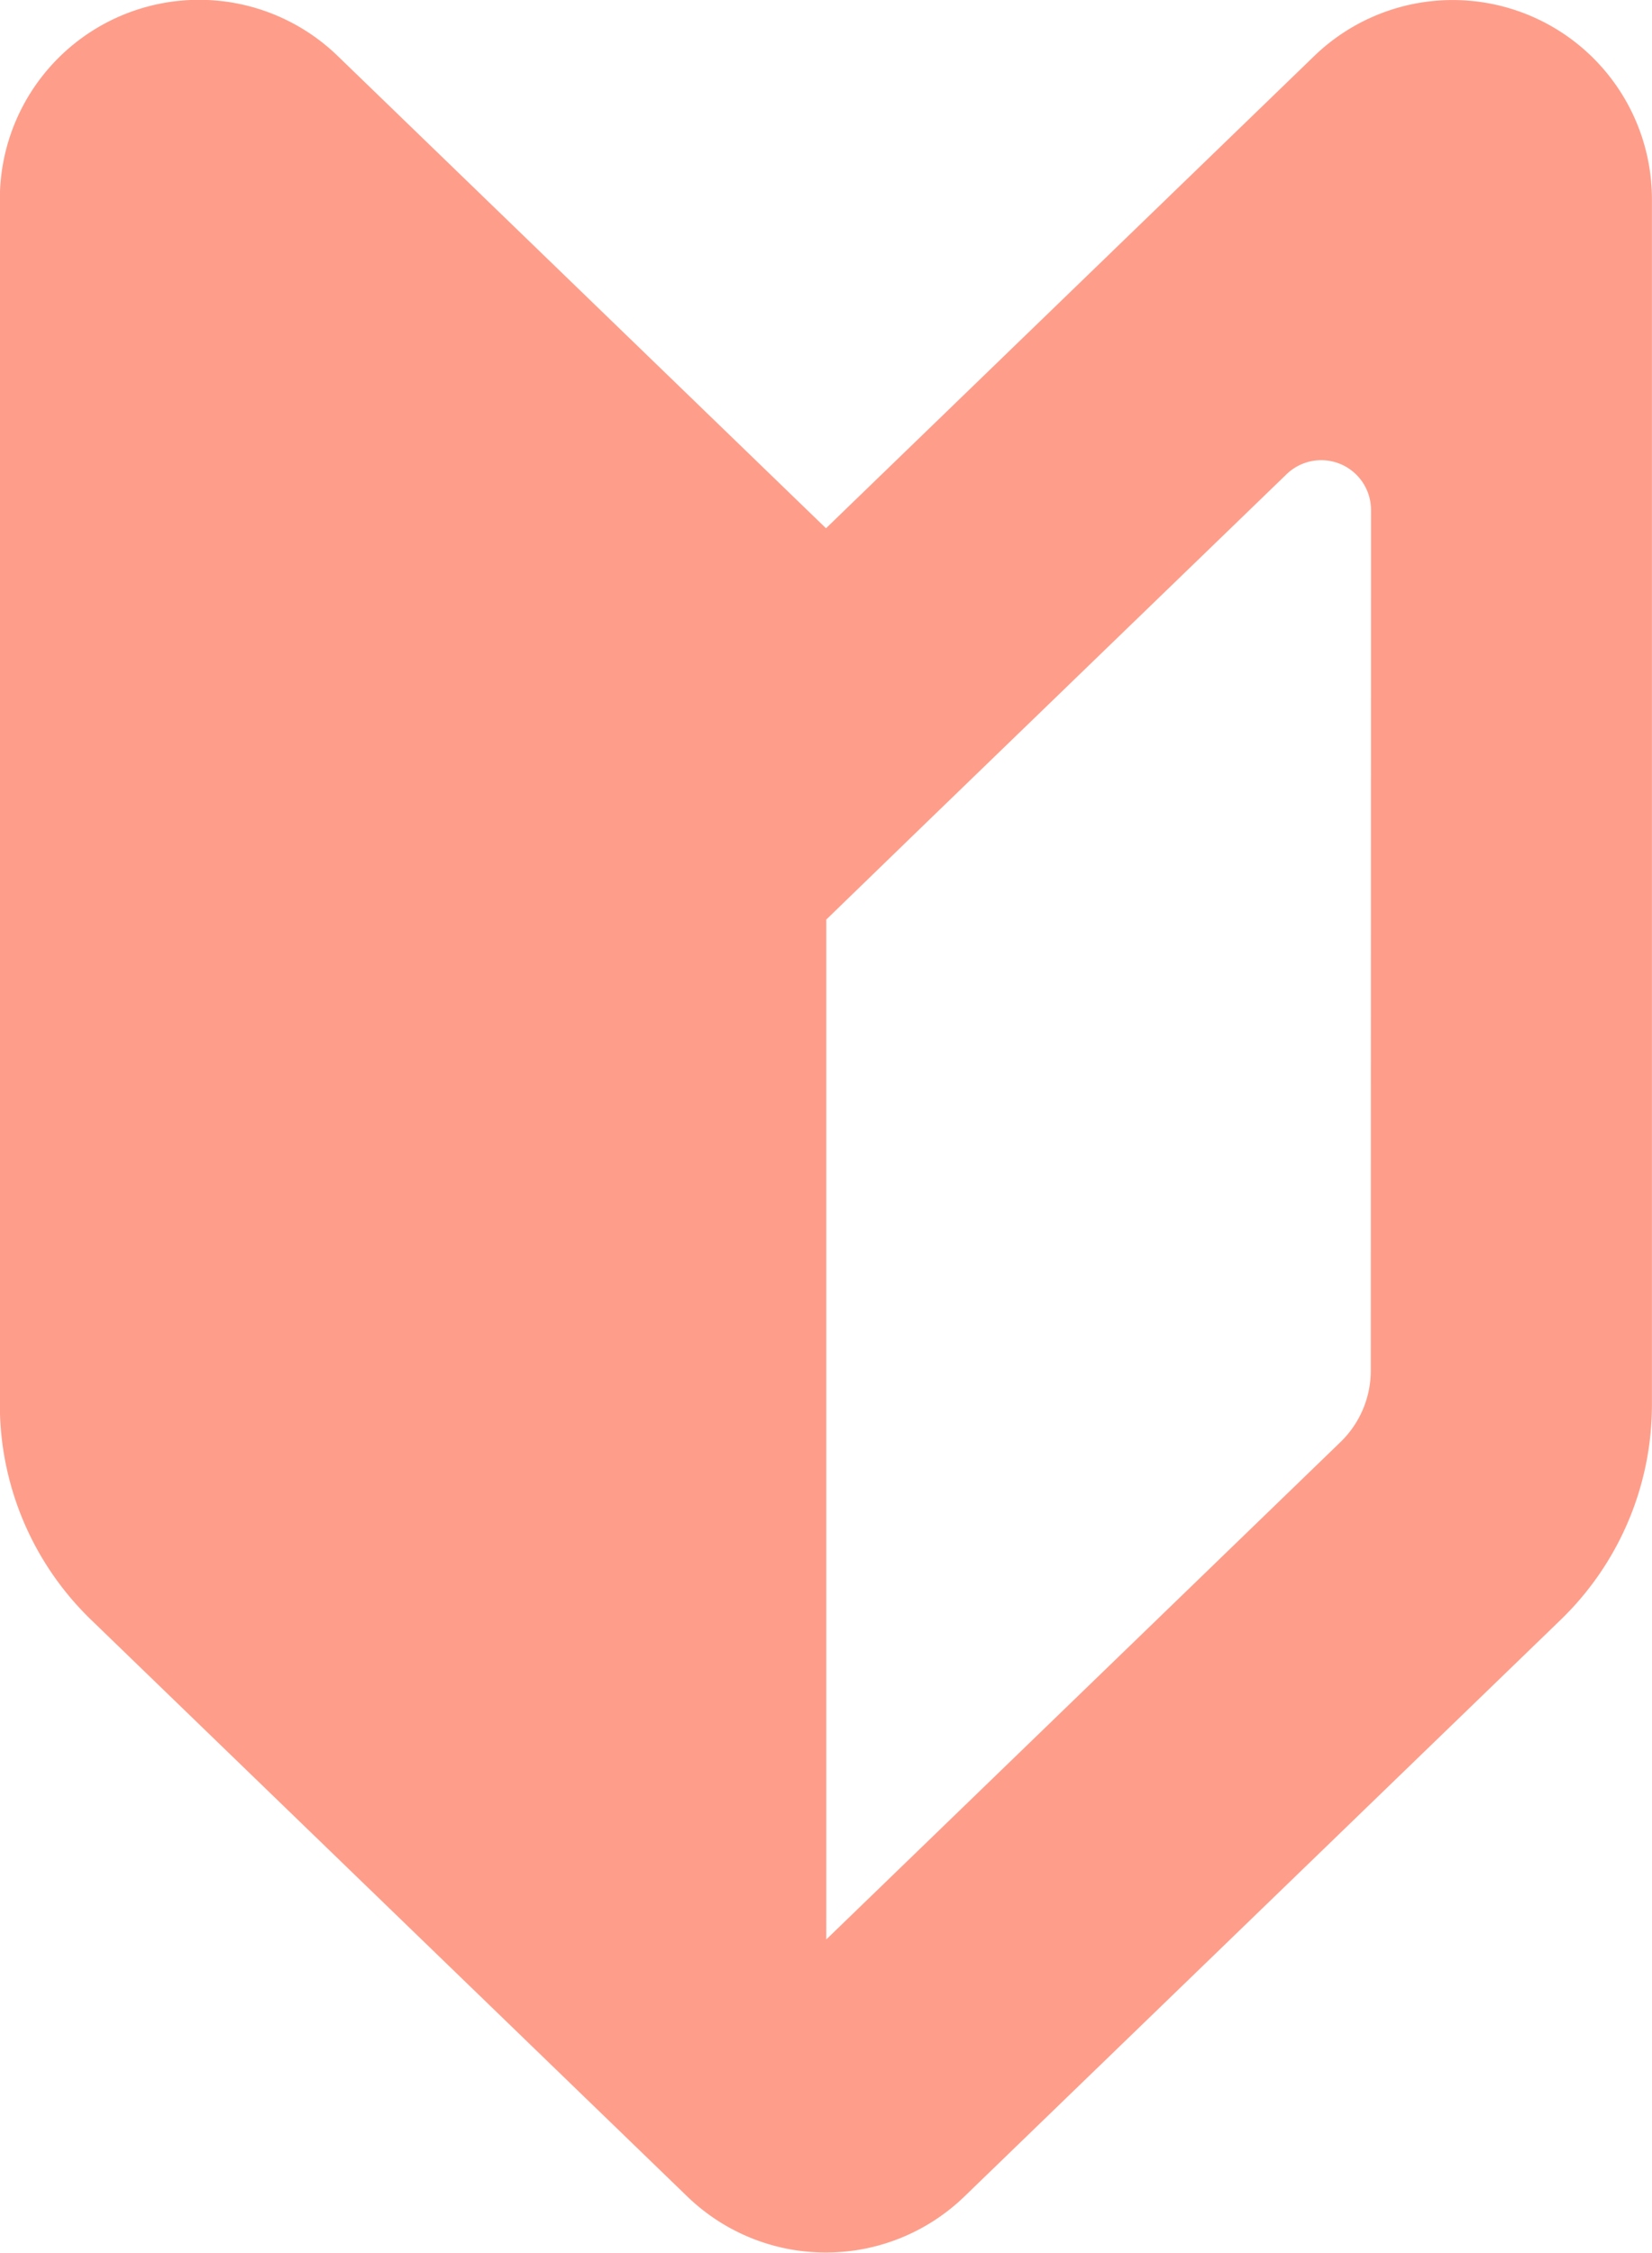 <svg xmlns="http://www.w3.org/2000/svg" width="22" height="29.995" viewBox="0 0 22 29.995"><path data-name="パス 34" d="M11 7.034L4.498.746a2.653 2.653 0 00-4.5 1.908v16.051a3.983 3.983 0 001.213 2.861l7.942 7.681a2.654 2.654 0 003.69 0l7.943-7.681a3.983 3.983 0 001.213-2.861V2.653A2.653 2.653 0 0017.502.746zm7.255 11.21a1.324 1.324 0 01-.4.954l-6.851 6.626v-13.58l1.3-1.26 4.83-4.67a.663.663 0 011.124.477z" fill="#fe9e8a"/></svg>